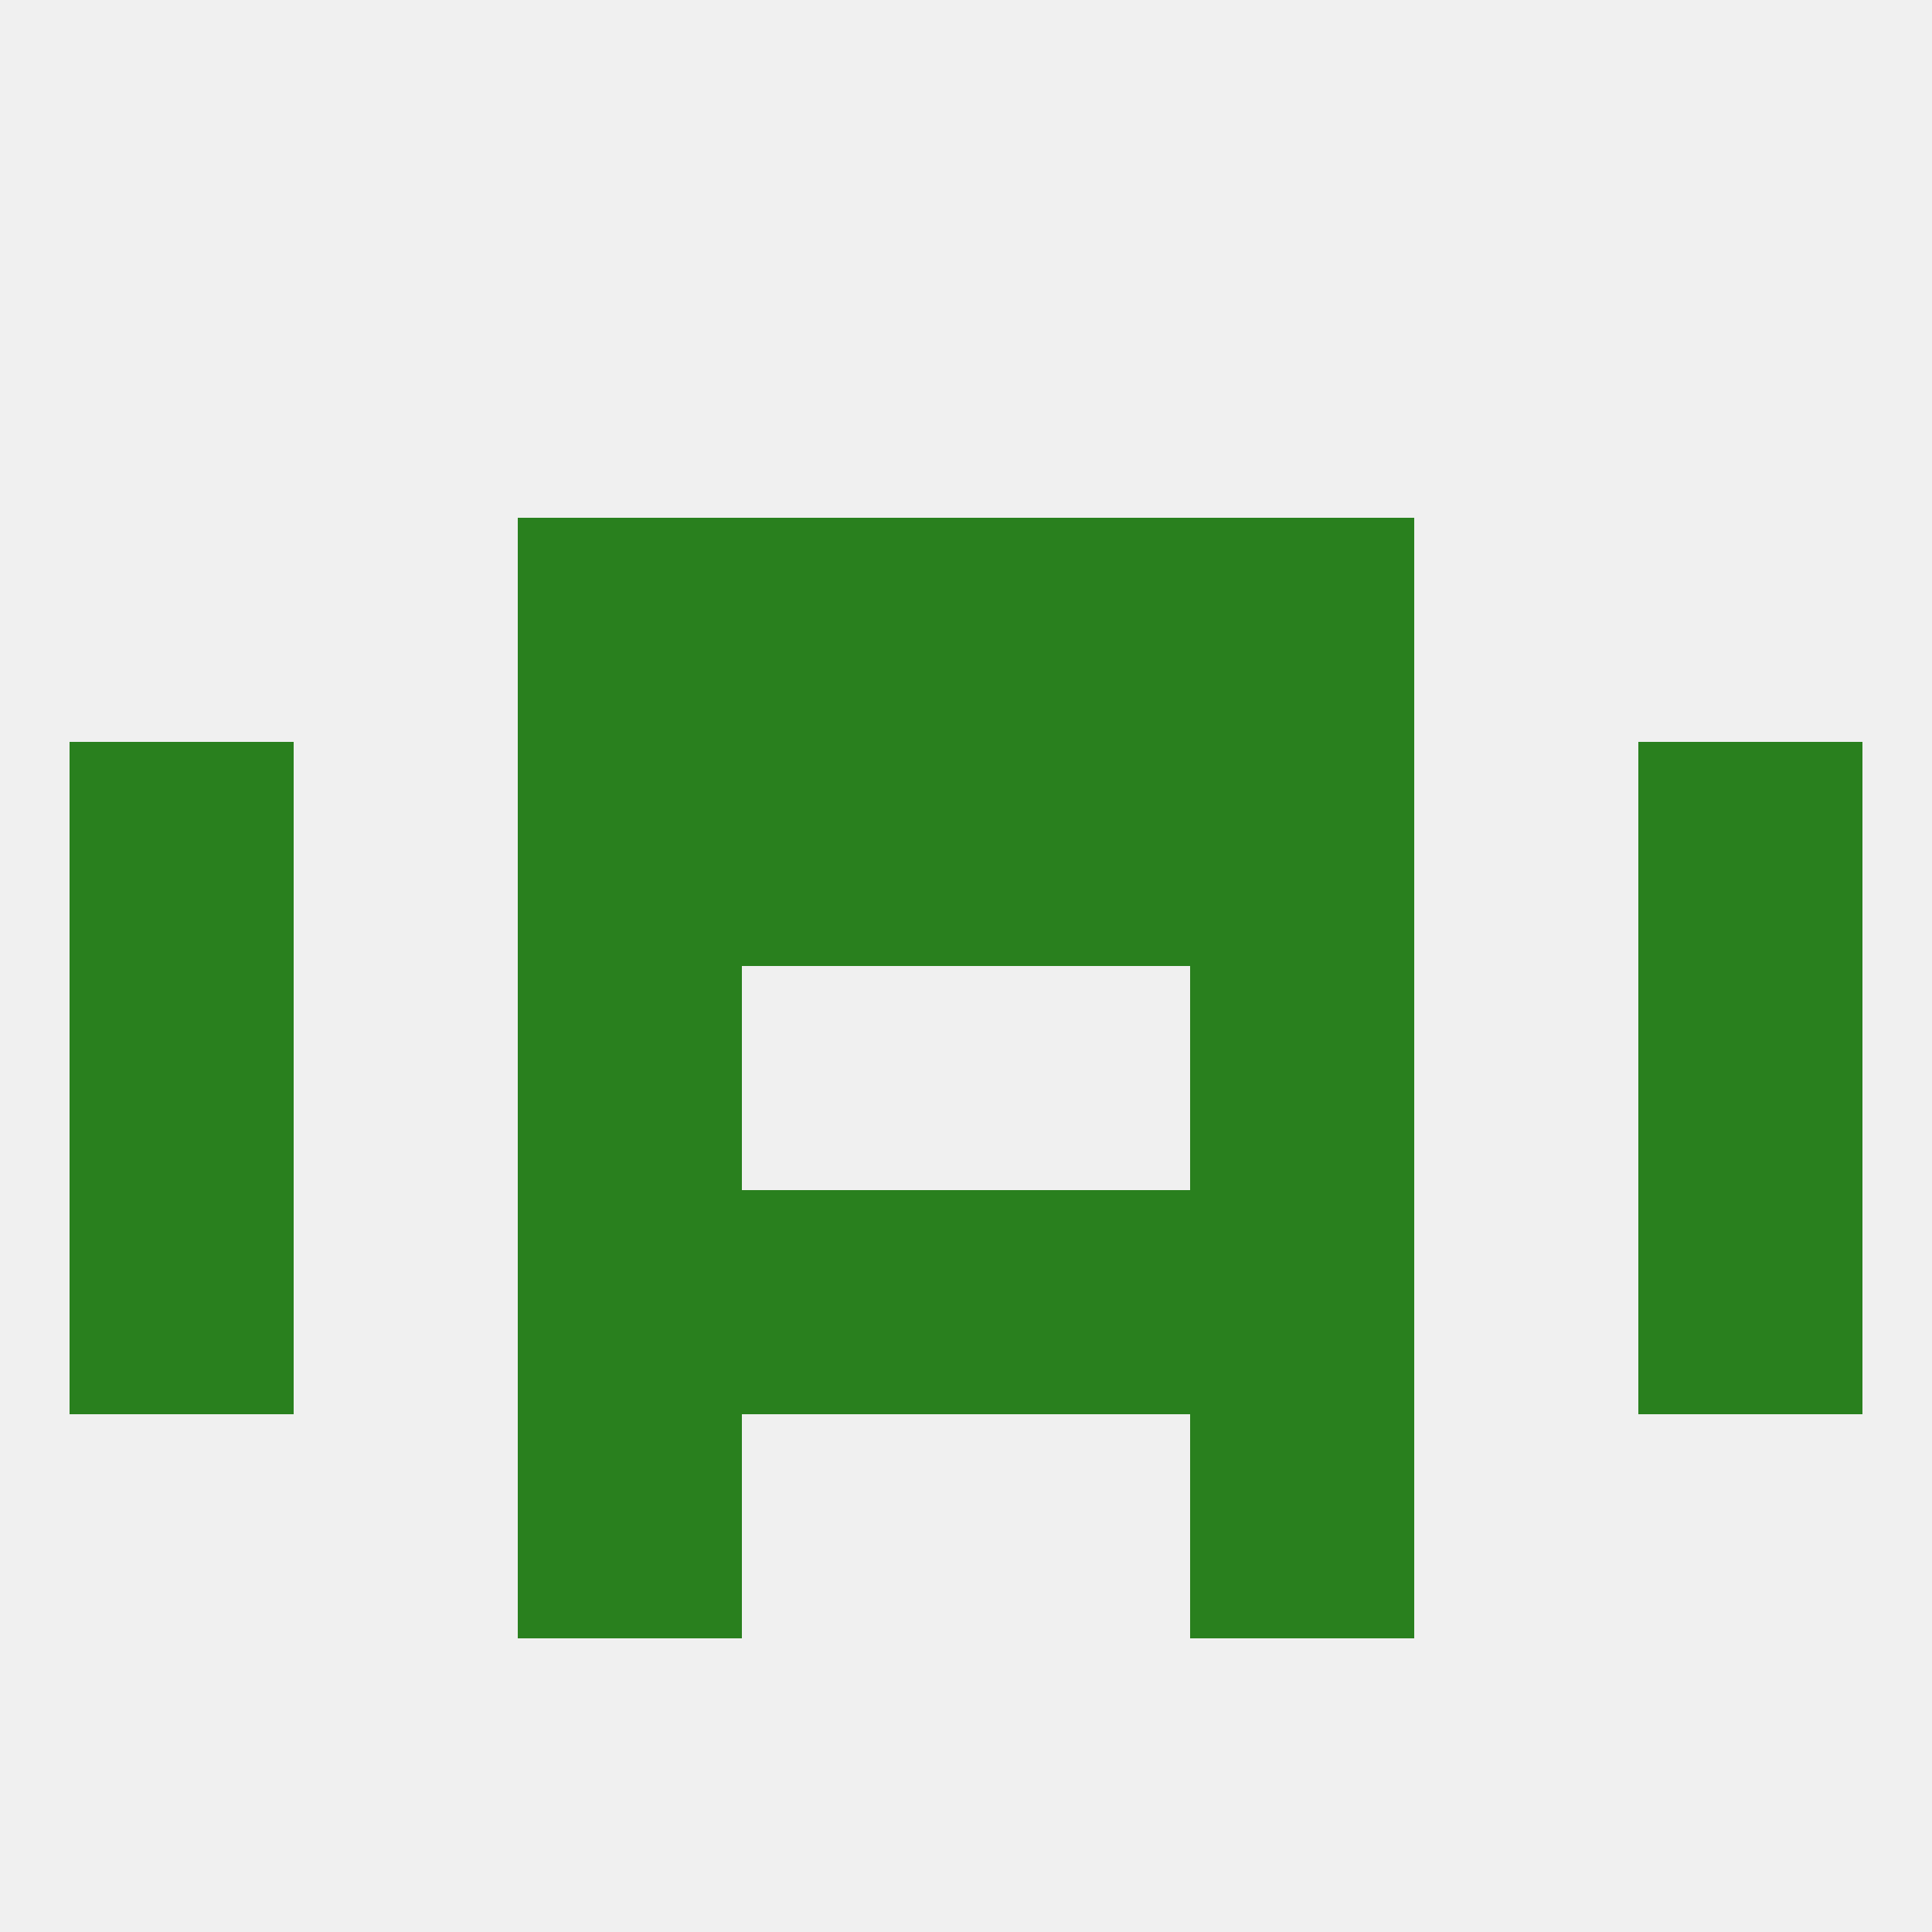 
<!--   <?xml version="1.0"?> -->
<svg version="1.1" baseprofile="full" xmlns="http://www.w3.org/2000/svg" xmlns:xlink="http://www.w3.org/1999/xlink" xmlns:ev="http://www.w3.org/2001/xml-events" width="250" height="250" viewBox="0 0 250 250" >
	<rect width="100%" height="100%" fill="rgba(240,240,240,255)"/>

	<rect x="154" y="125" width="29" height="29" fill="rgba(41,128,30,255)"/>
	<rect x="9" y="125" width="29" height="29" fill="rgba(41,128,30,255)"/>
	<rect x="212" y="125" width="29" height="29" fill="rgba(41,128,30,255)"/>
	<rect x="67" y="125" width="29" height="29" fill="rgba(41,128,30,255)"/>
	<rect x="96" y="154" width="29" height="29" fill="rgba(41,128,30,255)"/>
	<rect x="125" y="154" width="29" height="29" fill="rgba(41,128,30,255)"/>
	<rect x="9" y="154" width="29" height="29" fill="rgba(41,128,30,255)"/>
	<rect x="212" y="154" width="29" height="29" fill="rgba(41,128,30,255)"/>
	<rect x="67" y="154" width="29" height="29" fill="rgba(41,128,30,255)"/>
	<rect x="154" y="154" width="29" height="29" fill="rgba(41,128,30,255)"/>
	<rect x="67" y="67" width="29" height="29" fill="rgba(41,128,30,255)"/>
	<rect x="154" y="67" width="29" height="29" fill="rgba(41,128,30,255)"/>
	<rect x="96" y="67" width="29" height="29" fill="rgba(41,128,30,255)"/>
	<rect x="125" y="67" width="29" height="29" fill="rgba(41,128,30,255)"/>
	<rect x="67" y="96" width="29" height="29" fill="rgba(41,128,30,255)"/>
	<rect x="154" y="96" width="29" height="29" fill="rgba(41,128,30,255)"/>
	<rect x="9" y="96" width="29" height="29" fill="rgba(41,128,30,255)"/>
	<rect x="212" y="96" width="29" height="29" fill="rgba(41,128,30,255)"/>
	<rect x="96" y="96" width="29" height="29" fill="rgba(41,128,30,255)"/>
	<rect x="125" y="96" width="29" height="29" fill="rgba(41,128,30,255)"/>
	<rect x="67" y="183" width="29" height="29" fill="rgba(41,128,30,255)"/>
	<rect x="154" y="183" width="29" height="29" fill="rgba(41,128,30,255)"/>
</svg>